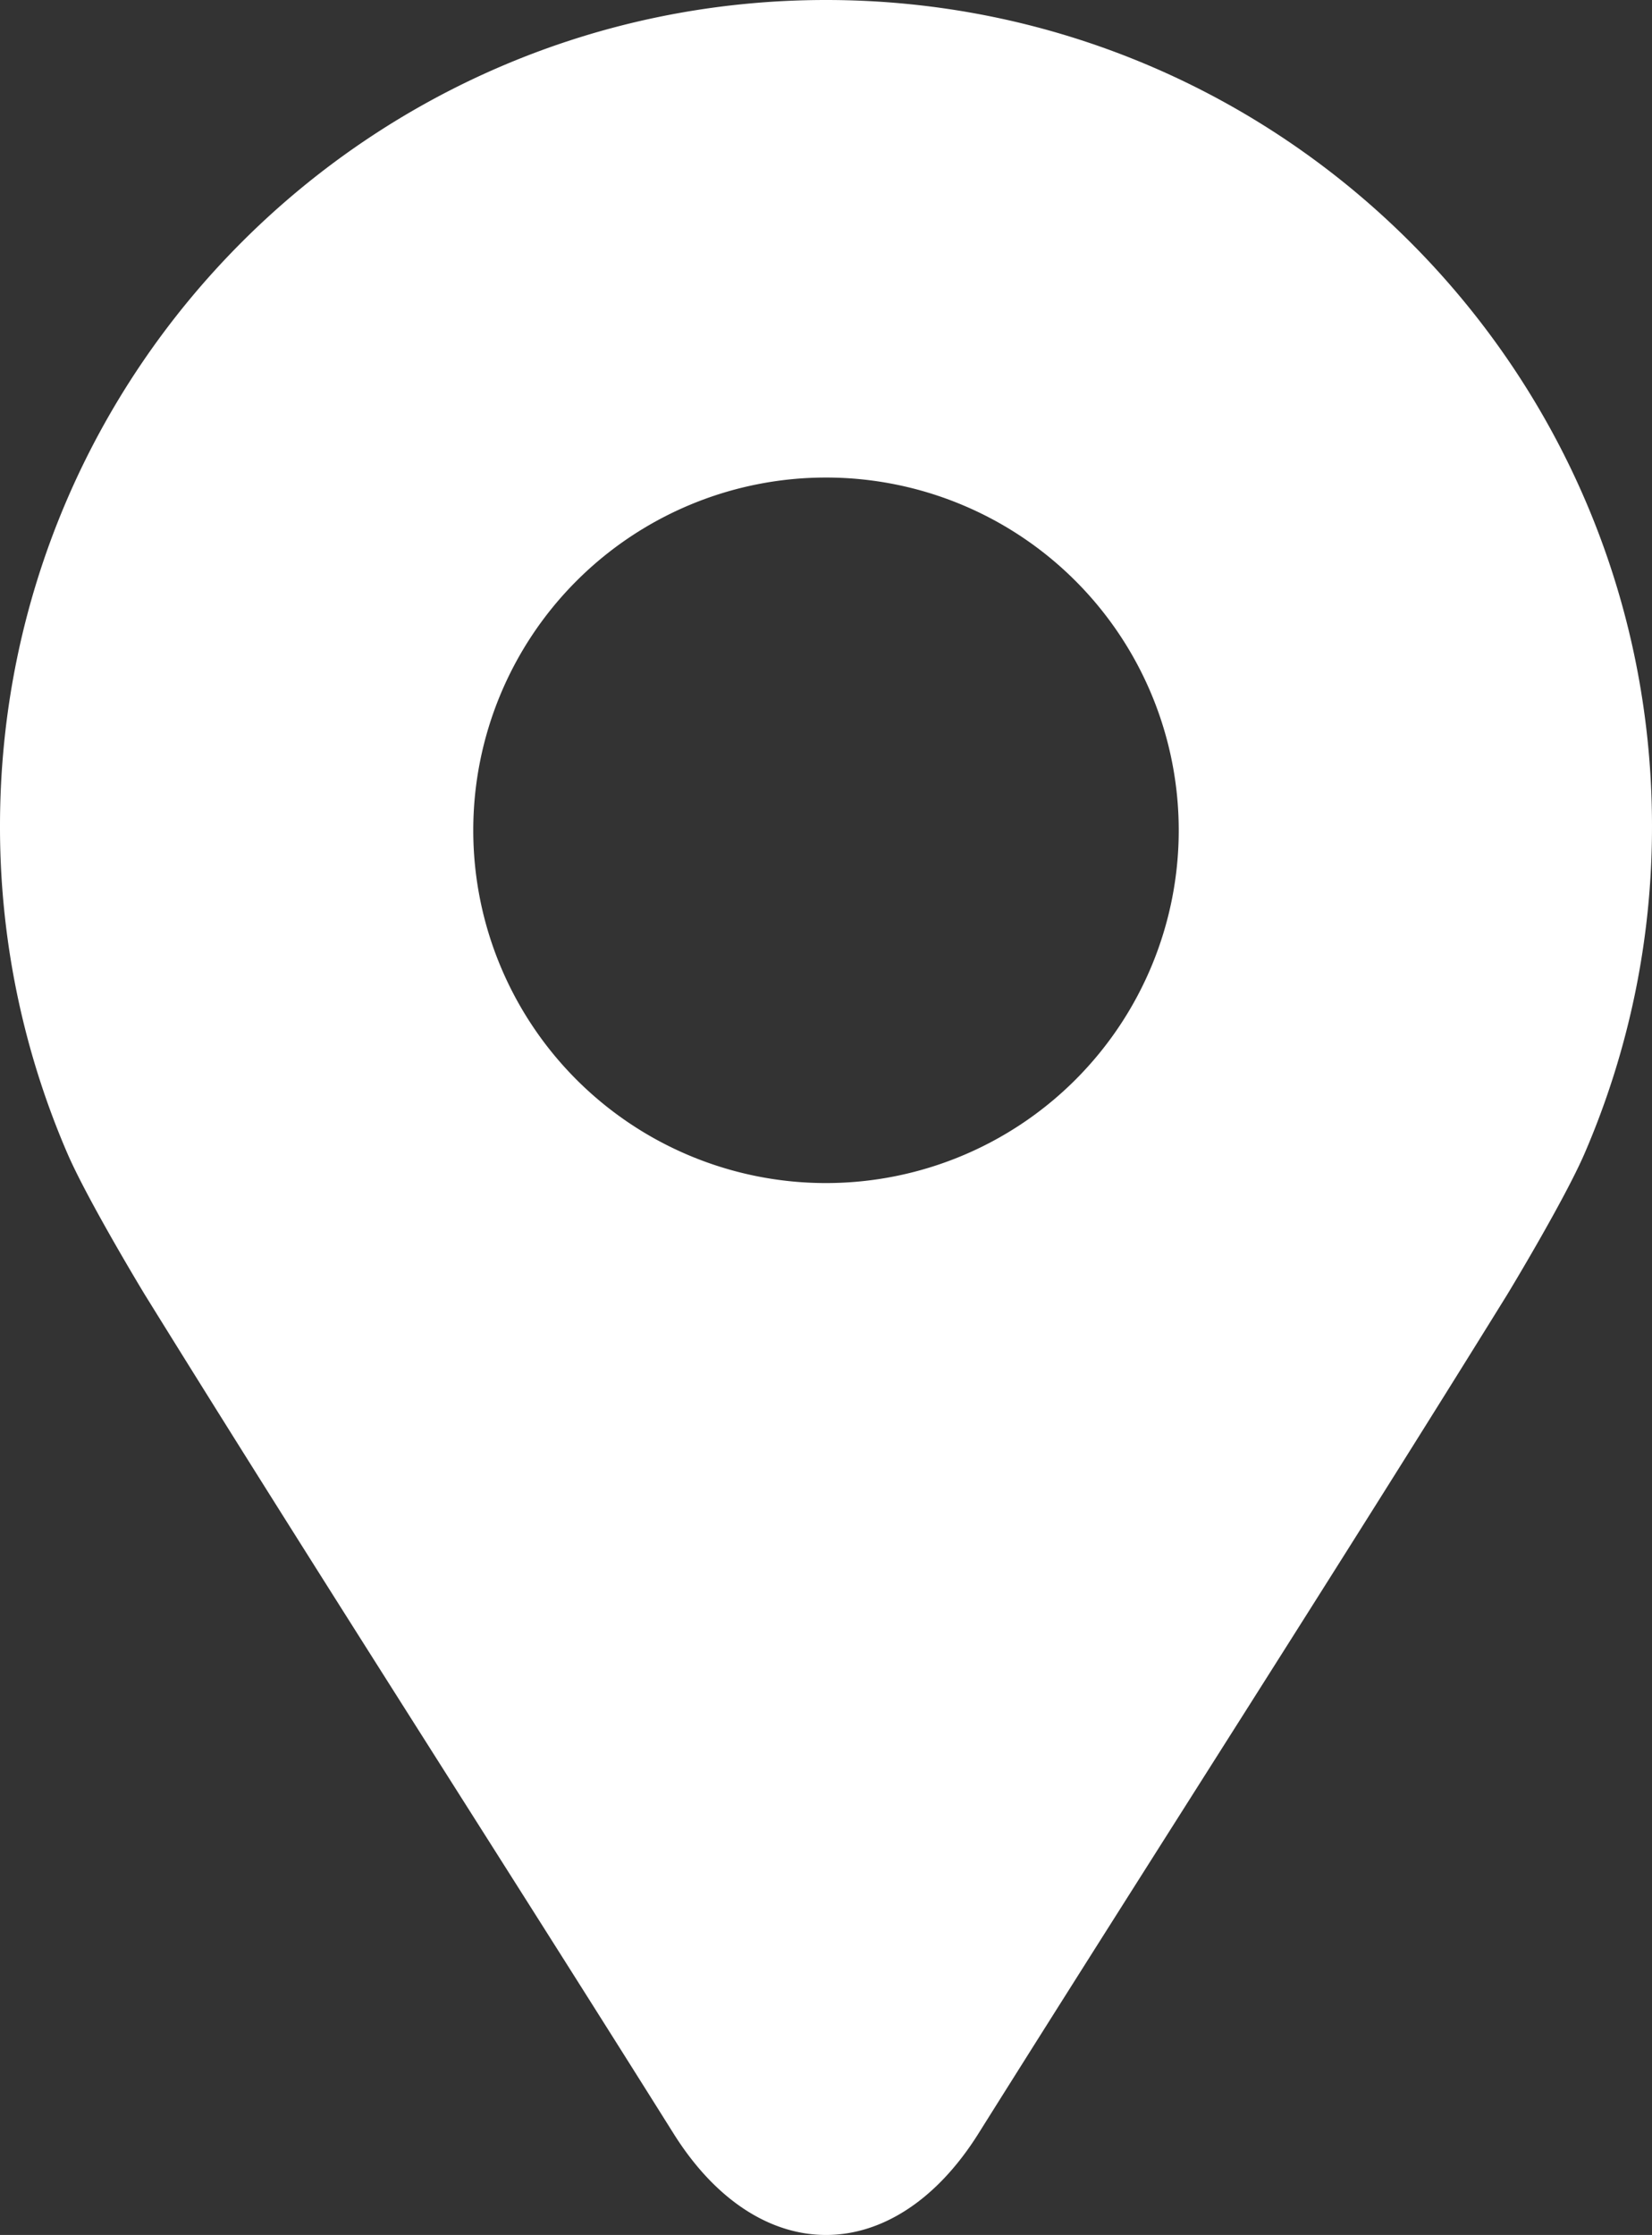 <svg xmlns="http://www.w3.org/2000/svg" viewBox="0 0 419.838 567.95"><rect x="0" y="0" width="419.838" height="567.95" fill="#333333" stroke="none"/><defs><style>.cls-1{fill:#fff;}</style></defs><g id="レイヤー_2" data-name="レイヤー 2"><g id="contents"><path class="cls-1" d="M209.919,0h-.001C93.984,0,0,93.984,0,209.919A209.228,209.228,0,0,0,17.112,293.07c5.091,11.79,19.237,35.193,19.744,36.011C80.142,398.99,126.261,470.604,171.203,542.215c10.77,17.157,24.743,25.737,38.716,25.734h.001c13.973.003,27.945-8.577,38.717-25.734C293.577,470.604,339.695,398.99,382.98,329.081c.507-.817,14.653-24.221,19.744-36.011a209.222,209.222,0,0,0,17.113-83.151C419.838,93.984,325.853,0,209.919,0Zm0,300.64a89.644,89.644,0,1,1,89.644-89.647A89.646,89.646,0,0,1,209.919,300.64Z"/></g></g></svg>